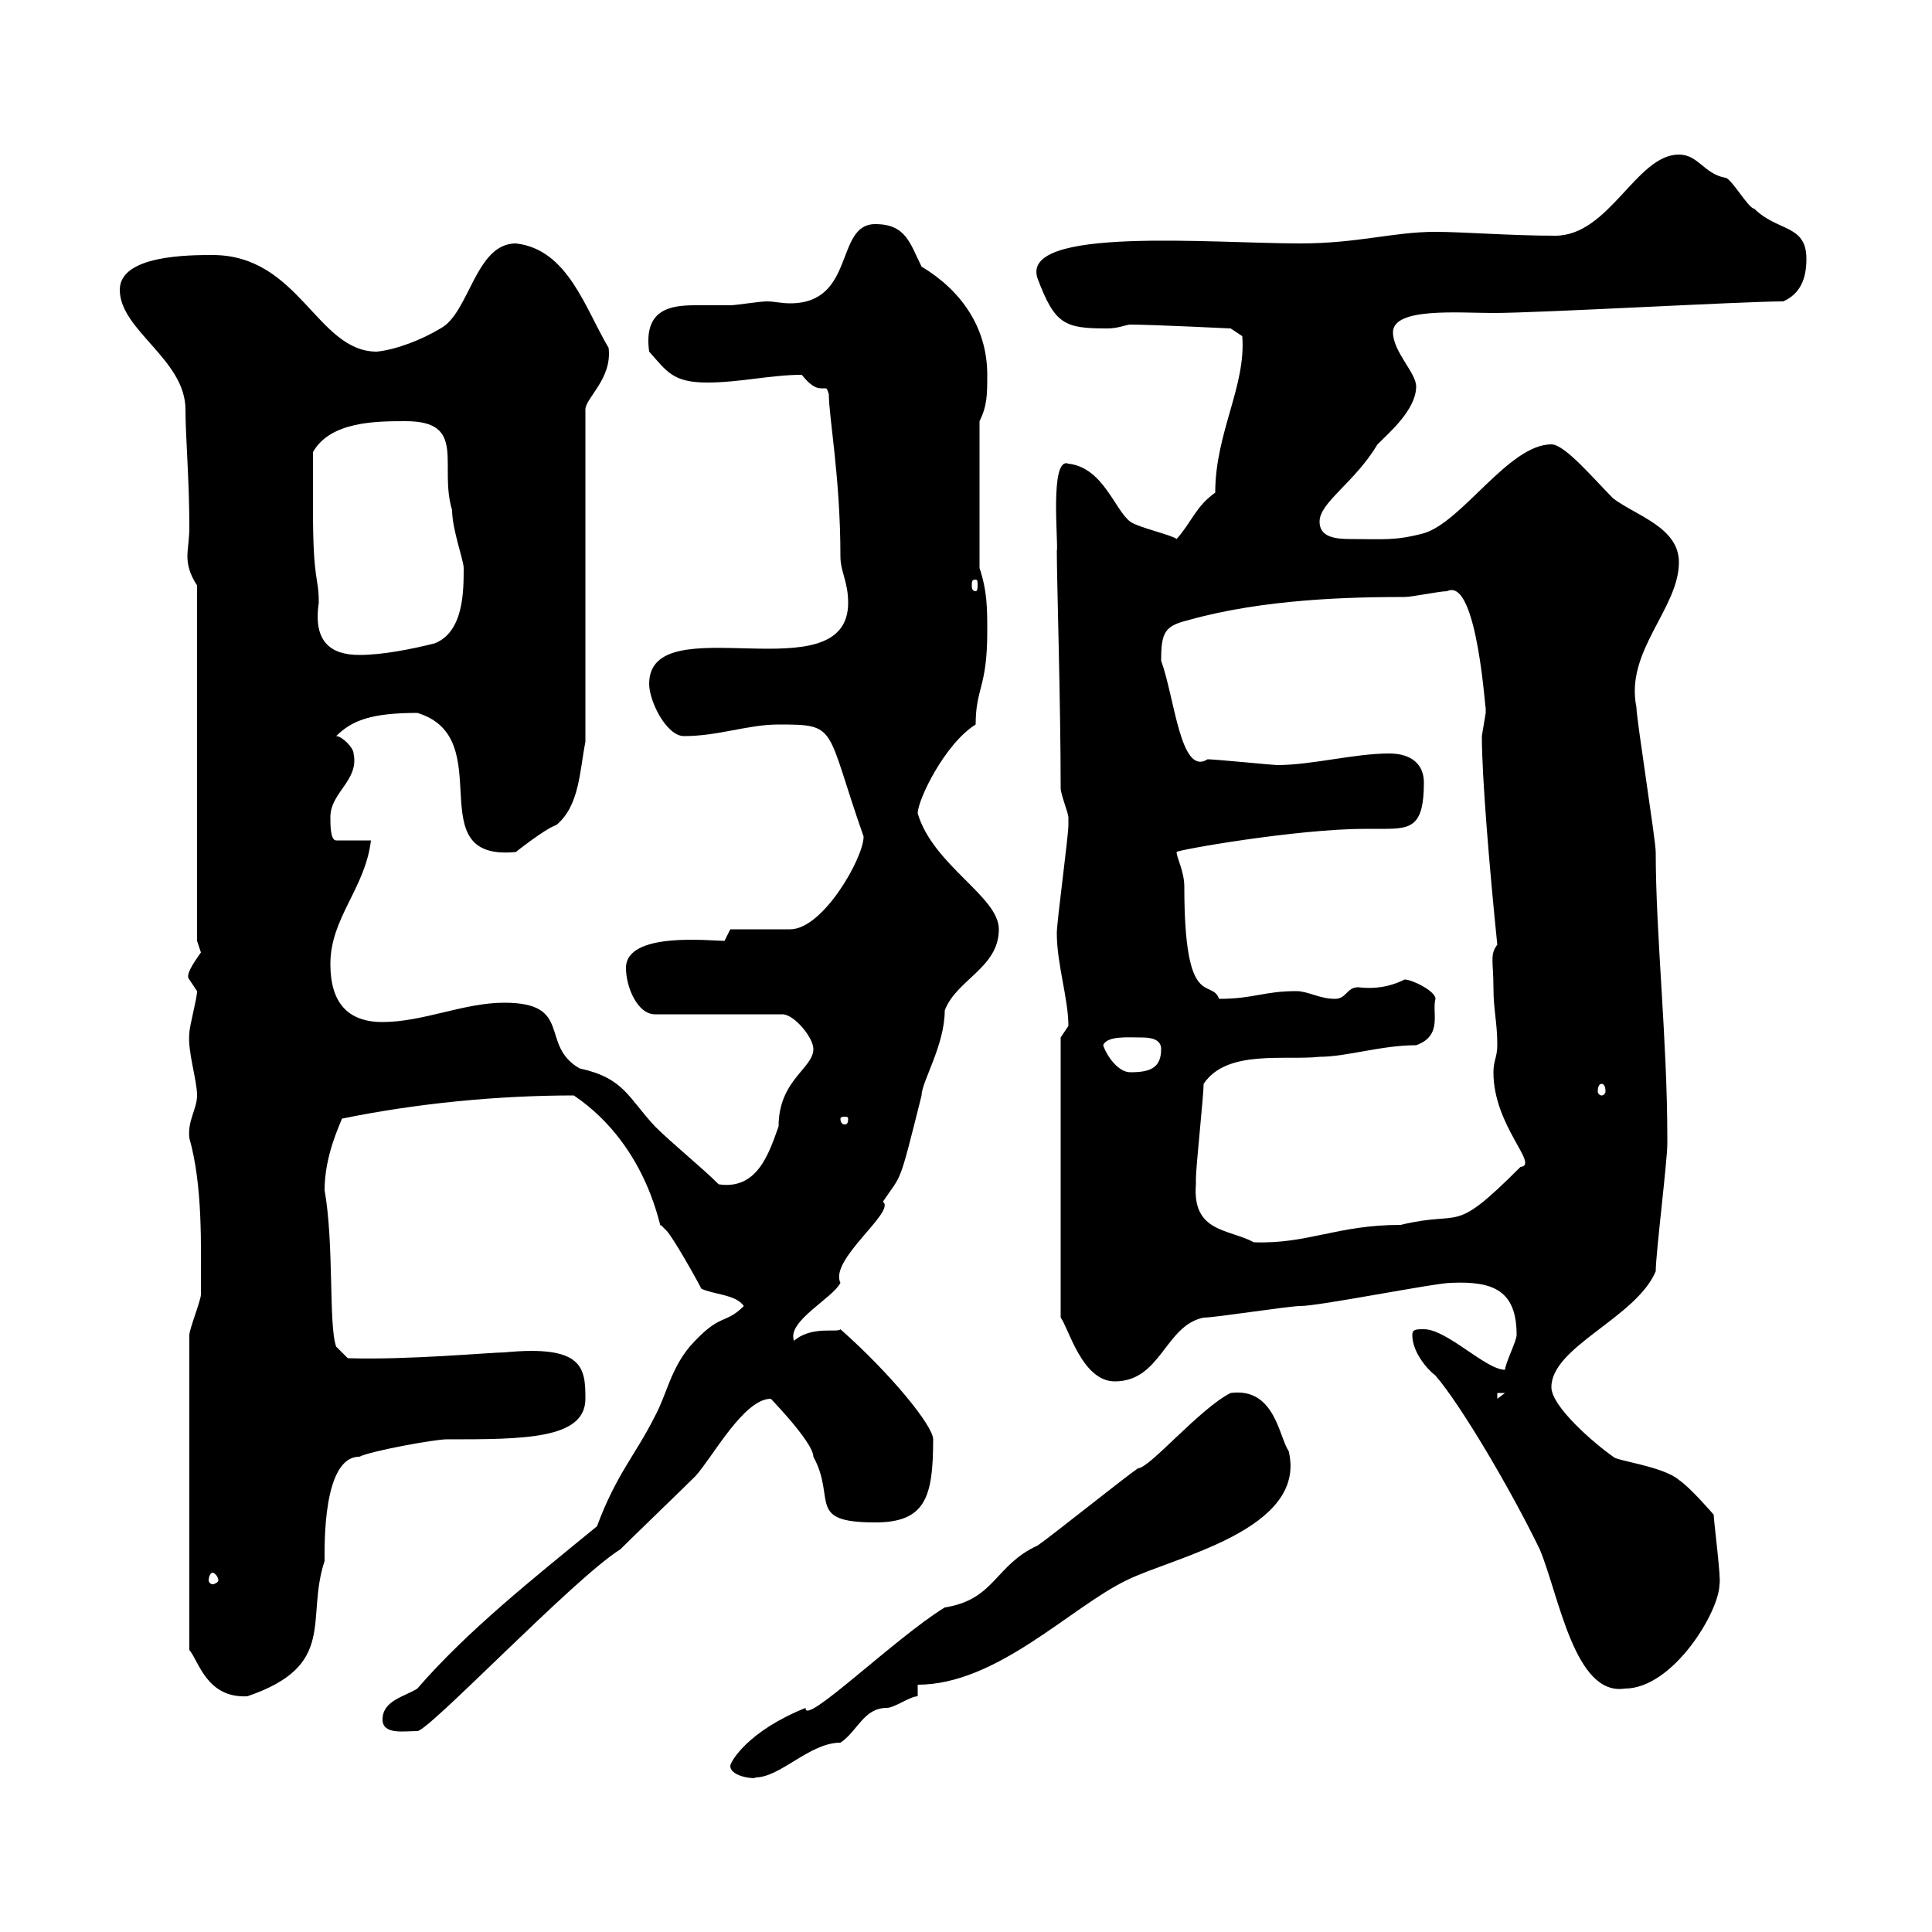 <svg xmlns="http://www.w3.org/2000/svg" xmlns:xlink="http://www.w3.org/1999/xlink" width="300" height="300"><path d="M113.40 274.20C113.40 276 117.60 276.30 117.30 276C121.20 276 125.70 270.60 130.50 270.60C133.20 268.80 134.10 265.20 137.70 265.20C138.90 265.20 141.30 263.40 142.50 263.40L142.50 261.60C154.80 261.60 166.20 249.60 174.90 245.40C182.10 241.80 203.10 237.60 200.10 225.30C198.60 223.20 198 215.40 191.10 216.30C186.30 218.70 178.50 228 176.70 228C174.90 229.20 162.90 238.80 161.10 240C154.50 243 154.50 248.40 146.70 249.60C138.90 254.40 124.80 268.20 125.10 265.20C116.10 268.80 113.40 273.60 113.40 274.20ZM59.40 267C59.40 269.40 62.70 268.80 64.80 268.80C66.60 268.80 89.10 245.10 96.30 240.60C98.10 238.80 106.20 231 108 229.20C110.70 226.20 115.50 217.20 119.70 217.20C118.50 216 126.30 223.80 126.30 226.20C129.90 232.80 125.10 236.40 135.90 236.40C143.70 236.40 144.90 232.50 144.90 223.50C144.90 221.40 138.30 213.30 130.50 206.40C130.20 207 126 205.80 123.30 208.20C122.10 205.20 129.30 201.60 130.50 199.20C128.70 195.60 139.20 188.10 137.10 186.60C140.10 182.10 139.50 184.50 143.10 170.10C143.10 168 146.70 162.30 146.70 156.90C148.50 152.10 155.10 150.30 155.10 144.30C155.10 139.20 144.90 134.40 142.50 126.30C142.50 124.20 146.70 115.50 151.50 112.50C151.50 106.80 153.30 106.80 153.30 98.10C153.30 94.50 153.30 91.80 152.10 88.20L152.10 65.40C153.30 63 153.30 61.20 153.30 58.20C153.30 50.70 149.10 45 143.10 41.40C141.30 37.80 140.70 34.80 135.90 34.80C129.60 34.80 132.90 47.10 122.70 47.10C121.20 47.10 120.30 46.80 119.10 46.80C117.90 46.80 114.30 47.40 113.40 47.40C111.90 47.40 110.10 47.40 108 47.40C104.10 47.40 99.90 48 100.80 54.60C103.50 57.60 104.40 59.40 109.80 59.40C114.90 59.40 119.70 58.20 124.50 58.20C125.70 59.70 126.60 60.30 127.50 60.30C127.80 60.30 128.10 60.30 128.10 60.30C128.40 60.30 128.40 60.30 128.70 61.20C128.70 64.80 130.50 74.10 130.50 86.40C130.50 88.80 131.70 90.30 131.70 93.60C131.70 108 100.80 93.90 100.80 106.20C100.80 108.90 103.50 114.30 106.20 114.30C111.60 114.30 116.10 112.50 120.90 112.50C130.20 112.50 128.10 112.80 134.10 129.90C134.10 133.20 127.80 144.30 122.70 144.30C121.50 144.30 115.50 144.30 113.40 144.30L112.50 146.10C110.40 146.10 97.20 144.60 97.20 150.30C97.20 153.30 99 157.50 101.70 157.50L121.50 157.50C123.30 157.50 126.30 161.10 126.30 162.90C126.30 165.90 120.90 167.70 120.90 174.90C119.40 179.10 117.60 184.80 111.60 183.90C108.90 181.20 104.40 177.60 101.70 174.90C97.50 170.40 96.90 167.40 90 165.90C83.70 162.30 89.10 155.70 78.30 155.70C72 155.70 65.70 158.70 59.40 158.70C54 158.70 51.30 155.70 51.30 149.70C51.30 142.50 56.70 138 57.60 130.50L52.20 130.50C51.30 130.50 51.30 128.10 51.30 126.90C51.30 123 55.80 121.20 54.90 117C54.90 116.10 53.10 114.30 52.20 114.30C54.60 111.90 57.60 110.70 64.80 110.70C77.70 114.60 64.80 133.80 80.10 132.30C80.10 132.30 84.60 128.70 86.40 128.10C90 125.10 90 119.70 90.90 115.20L90.90 63.60C90.90 61.80 95.10 58.80 94.50 54C90.90 48 88.20 38.70 80.10 37.80C73.80 37.80 72.90 48.60 68.40 51C65.40 52.80 61.50 54.30 58.50 54.60C49.20 54.60 46.50 39.60 33 39.60C29.40 39.60 18.60 39.60 18.60 45C18.60 51.30 28.80 55.80 28.80 63.60C28.80 67.80 29.40 74.40 29.40 81.90C29.40 83.70 29.10 85.20 29.10 86.40C29.10 87.60 29.40 89.10 30.60 90.90L30.60 146.10C30.60 146.10 31.20 147.90 31.20 147.90C29.70 150 28.80 151.50 29.40 152.10C29.40 152.10 30.60 153.90 30.60 153.90C30.60 155.10 29.40 159.30 29.40 160.50C29.10 163.20 30.60 167.70 30.60 170.10C30.60 172.20 29.10 174 29.40 176.70C31.50 184.20 31.20 193.20 31.20 201C31.20 201.90 29.40 206.40 29.40 207.30L29.40 256.20C30.90 258 32.10 263.70 38.40 263.40C52.50 258.60 47.40 251.40 50.40 242.40C50.40 240 50.10 226.20 55.80 226.20C57.60 225.30 67.50 223.50 69.30 223.50C81.30 223.50 90.90 223.50 90.90 217.20C90.90 212.40 90.60 208.80 78.30 210C76.20 210 63.30 211.20 54 210.90L52.20 209.10C51 205.80 51.90 193.20 50.40 184.80C50.40 179.40 52.80 174.60 53.10 173.70C64.80 171.30 77.40 170.10 89.10 170.10C101.10 178.20 102.60 192 102.60 190.20C102.60 190.20 103.50 191.10 103.50 191.10C104.40 192 108 198.30 108.90 200.10C110.70 201 114.30 201 115.50 202.80C112.50 205.80 111.90 203.70 107.10 209.10C104.10 212.70 103.50 216.60 101.70 219.90C98.70 225.90 95.70 228.90 92.70 237C82.80 245.10 72.60 253.20 64.80 262.20C63 263.40 59.40 264 59.40 267ZM219.30 207.30C219.30 210 221.70 212.70 222.90 213.60C226.80 218.10 234.60 231.30 239.10 240.60C242.10 247.80 244.50 263.40 252.30 262.20C259.80 262.20 267 250.20 267 246C267.30 245.40 266.10 236.10 266.10 235.20C266.10 235.20 262.50 231 260.70 229.80C258.30 227.70 250.80 226.80 250.50 226.20C247.50 224.10 240.90 218.40 240.90 215.40C240.90 209.10 254.10 204.60 257.10 197.40C257.10 194.70 258.90 180.30 258.90 177.60C258.90 176.70 258.90 176.70 258.90 176.70C258.90 161.40 257.10 145.20 257.10 132.30C257.10 130.50 254.10 111.60 254.10 109.80C252.30 101.10 260.70 94.50 260.70 87.30C260.70 81.90 254.10 80.10 250.50 77.40C247.50 74.40 243 69 240.90 69C234.30 69 227.10 81 221.10 82.80C216.60 84 214.80 83.70 209.70 83.70C207.30 83.70 204.90 83.40 204.90 81C204.90 78 210.30 75 213.90 69C215.70 67.20 219.90 63.60 219.90 60C219.90 57.90 216.30 54.60 216.30 51.60C216.30 47.70 226.50 48.60 231.90 48.60C239.10 48.60 270.60 46.80 276.90 46.80C279.60 45.60 280.50 43.20 280.50 40.20C280.50 34.80 276 36 272.40 32.40C271.50 32.40 268.80 27.60 267.90 27.60C264.60 27 263.70 24 260.70 24C254.10 24 249.90 36.60 241.50 36.60C234.60 36.60 227.10 36 222.90 36C216.30 36 210.90 37.80 201.90 37.80C188.10 37.80 158.40 35.10 161.10 43.20C163.80 50.40 165.30 51 171.90 51C173.70 51 174.90 50.40 175.50 50.40C178.80 50.40 191.10 51 191.10 51L192.90 52.20C193.50 60 188.70 67.20 188.70 76.50C185.70 78.60 185.10 81 182.70 83.70C182.10 83.10 176.70 81.90 175.50 81C173.10 79.20 171.30 72.60 165.90 72C162.90 70.80 164.40 84.90 164.10 85.50C164.10 90 164.70 109.20 164.70 122.40C164.70 123.30 165.90 126.30 165.90 126.90C165.90 128.10 165.90 128.10 165.90 128.10C165.90 129.90 164.10 143.10 164.10 144.90C164.10 149.70 165.90 155.10 165.90 159.30C165.90 159.30 164.70 161.10 164.70 161.10L164.70 204.60C165.90 206.10 168 214.50 173.10 214.50C180.30 214.50 180.90 205.80 186.90 204.60C188.70 204.60 200.10 202.80 201.90 202.80C204.90 202.80 222.90 199.20 225.30 199.20C231.90 198.90 235.50 200.40 235.50 207.30C235.50 208.20 233.70 211.80 233.70 212.70C230.70 212.70 224.70 206.40 221.10 206.40C219.90 206.40 219.30 206.40 219.30 207.30ZM33 244.20C33.30 244.20 33.90 244.80 33.90 245.40C33.90 245.70 33.30 246 33 246C32.70 246 32.40 245.70 32.40 245.40C32.40 244.80 32.70 244.20 33 244.20ZM232.50 216.30L233.70 216.30L232.50 217.20ZM185.70 183.90C185.70 183 185.70 183 185.70 183C185.70 181.20 186.90 170.10 186.90 168.30C190.50 162.90 199.50 164.70 204.90 164.10C209.10 164.10 214.50 162.30 219.90 162.30C224.10 160.80 222.30 157.20 222.90 155.10C222.90 153.90 219.30 152.10 218.10 152.10C215.70 153.30 213.30 153.60 210.90 153.30C209.10 153.30 209.10 155.10 207.30 155.10C204.90 155.10 203.10 153.90 201.30 153.90C196.20 153.90 194.70 155.10 189.30 155.10C188.10 151.80 183.90 157.20 183.90 137.70C183.90 135.30 182.70 133.20 182.70 132.30C182.70 132 201.30 128.70 212.10 128.70C213 128.70 214.50 128.70 215.10 128.70C219.30 128.70 221.10 128.10 221.10 121.50C221.10 118.80 219.30 117 215.70 117C210.30 117 203.70 118.80 198.30 118.80C197.70 118.80 188.70 117.90 187.50 117.90C183.30 120.60 182.40 108.30 180.30 102.60C180.30 98.10 180.90 97.20 184.50 96.30C196.20 93 209.70 92.70 218.10 92.70C219.30 92.70 223.50 91.80 224.70 91.80C229.50 89.40 230.70 111.90 230.70 109.80C230.70 109.80 230.70 109.80 230.70 110.70C230.70 110.70 230.10 114.30 230.10 114.30C230.10 120.60 231.30 135 232.50 146.70C231.30 148.20 231.90 149.40 231.90 153.30C231.90 156.90 232.50 158.70 232.50 162.30C232.50 164.10 231.90 164.70 231.90 166.50C231.90 174.90 239.10 180.90 236.10 181.20C225.30 192 227.40 187.80 217.50 190.20C207.60 190.20 203.10 193.20 194.70 192.90C190.80 190.80 185.10 191.40 185.70 183.90ZM131.70 173.70C131.70 174.60 131.40 174.60 131.10 174.60C131.10 174.60 130.50 174.60 130.50 173.70C130.50 173.40 131.10 173.40 131.10 173.40C131.40 173.40 131.70 173.40 131.70 173.70ZM248.70 168.30C249 168.30 249.30 168.60 249.30 169.50C249.30 169.80 249 170.10 248.70 170.10C248.40 170.10 248.10 169.80 248.10 169.50C248.10 168.60 248.40 168.30 248.70 168.30ZM171.30 162.30C171.90 160.80 175.20 161.10 177.30 161.10C178.80 161.10 180.30 161.40 180.30 162.90C180.30 165.90 178.50 166.50 175.50 166.50C173.70 166.50 171.90 164.10 171.30 162.30ZM48.60 79.20C48.60 77.40 48.60 70.80 48.60 70.20C51.30 65.40 58.50 65.40 63 65.40C72.60 65.40 68.10 72.30 70.20 79.20C70.20 82.20 72 87 72 88.20C72 91.80 72 98.10 67.50 99.90C63.90 100.80 59.40 101.70 55.80 101.70C51.30 101.70 48.60 99.60 49.50 93.60C49.50 89.40 48.60 90.60 48.60 79.20ZM151.50 90C151.80 90 151.80 90.30 151.80 90.90C151.80 91.20 151.80 91.80 151.50 91.80C150.90 91.80 150.90 91.20 150.90 90.90C150.90 90.30 150.90 90 151.50 90Z"/></svg>